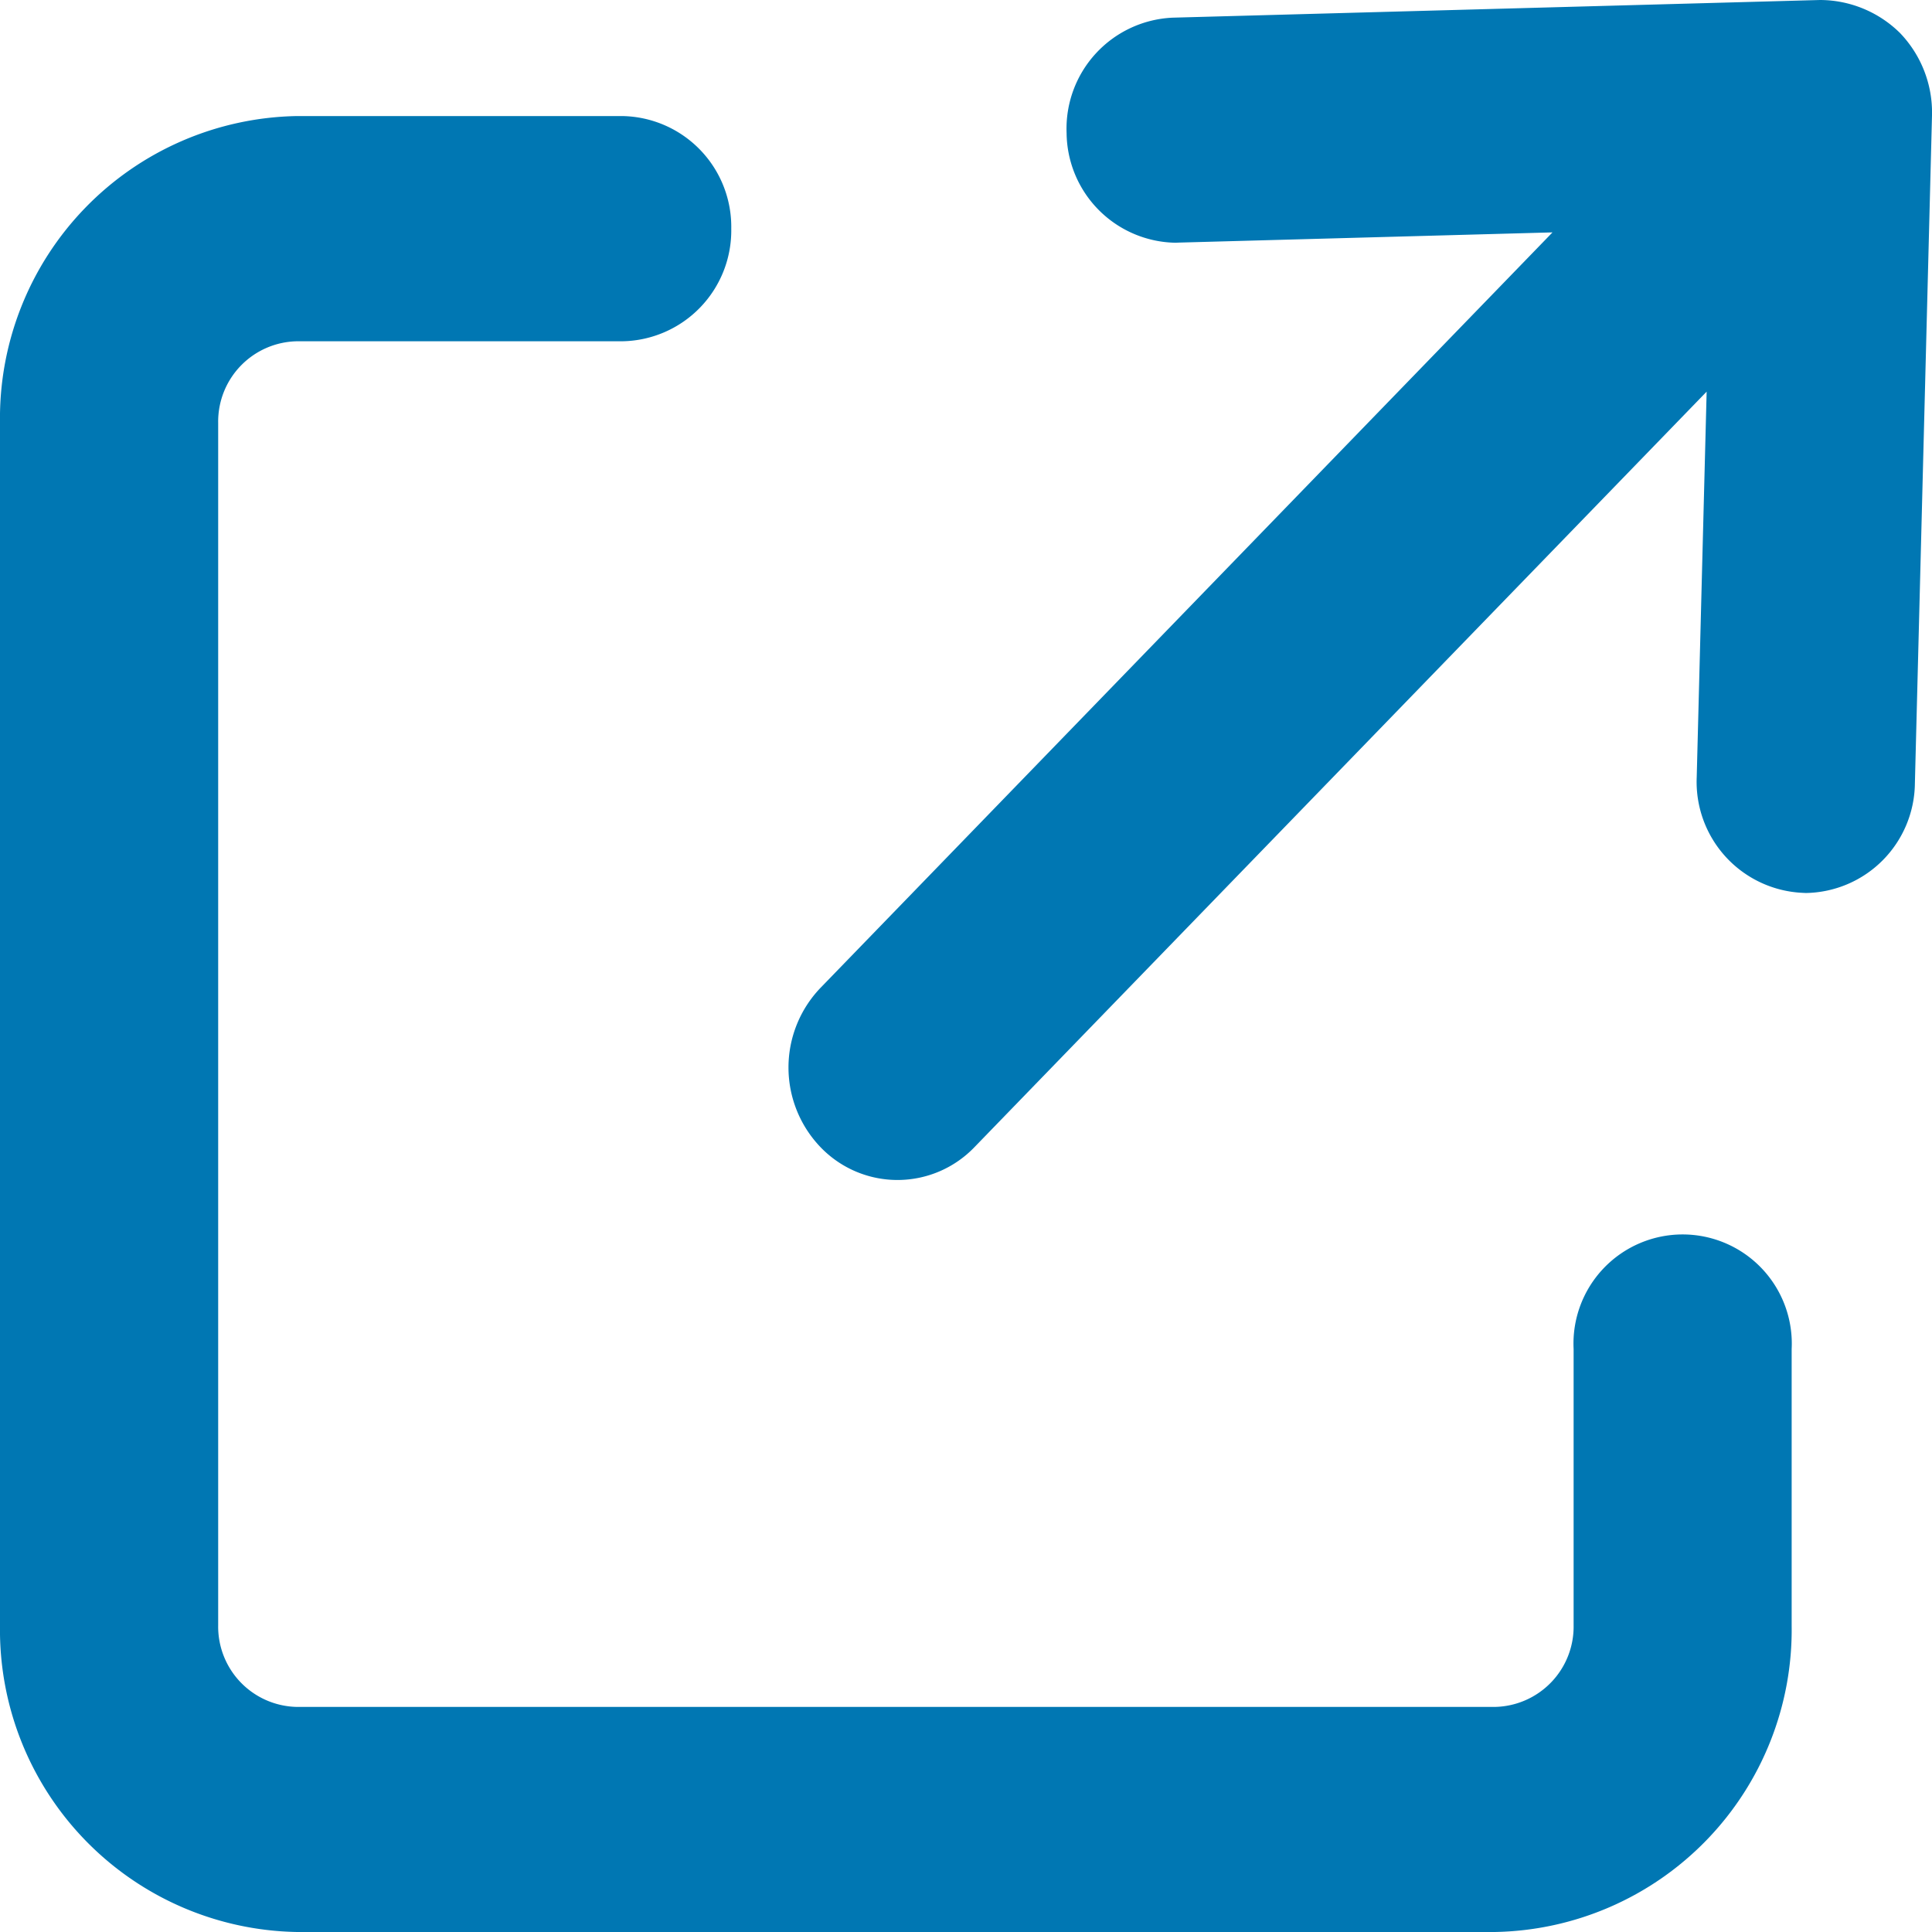 <svg xmlns="http://www.w3.org/2000/svg" viewBox="0 0 14 14" fill="#0077b3"><path d="M12.983,9.776v2.003A2.19,2.19,0,0,1,10.831,14H2.153A2.19,2.19,0,0,1,0,11.778V3.062A2.19,2.19,0,0,1,2.153.841H4.509a.803.803,0,0,1,.79.816.803.803,0,0,1-.79.816H2.153a.582.582,0,0,0-.572.59v8.716a.582.582,0,0,0,.572.59h8.678a.582.582,0,0,0,.572-.59V9.776a.791.791,0,1,1,1.58,0ZM13.768.239A.828.828,0,0,0,13.189 0l-4.69.128a.805.805,0,0,0-.77.837.803.803,0,0,0,.79.794l.021-.001,2.71-.074L5.945,7.159a.834.834,0,0,0,0,1.153.773.773,0,0,0,1.117,0L12.367,2.838l-.072,2.795a.805.805,0,0,0,.77.837l.021.001a.803.803,0,0,0,.79-.794L14.0.837A.832.832,0,0,0,13.768.239Z"/></svg>